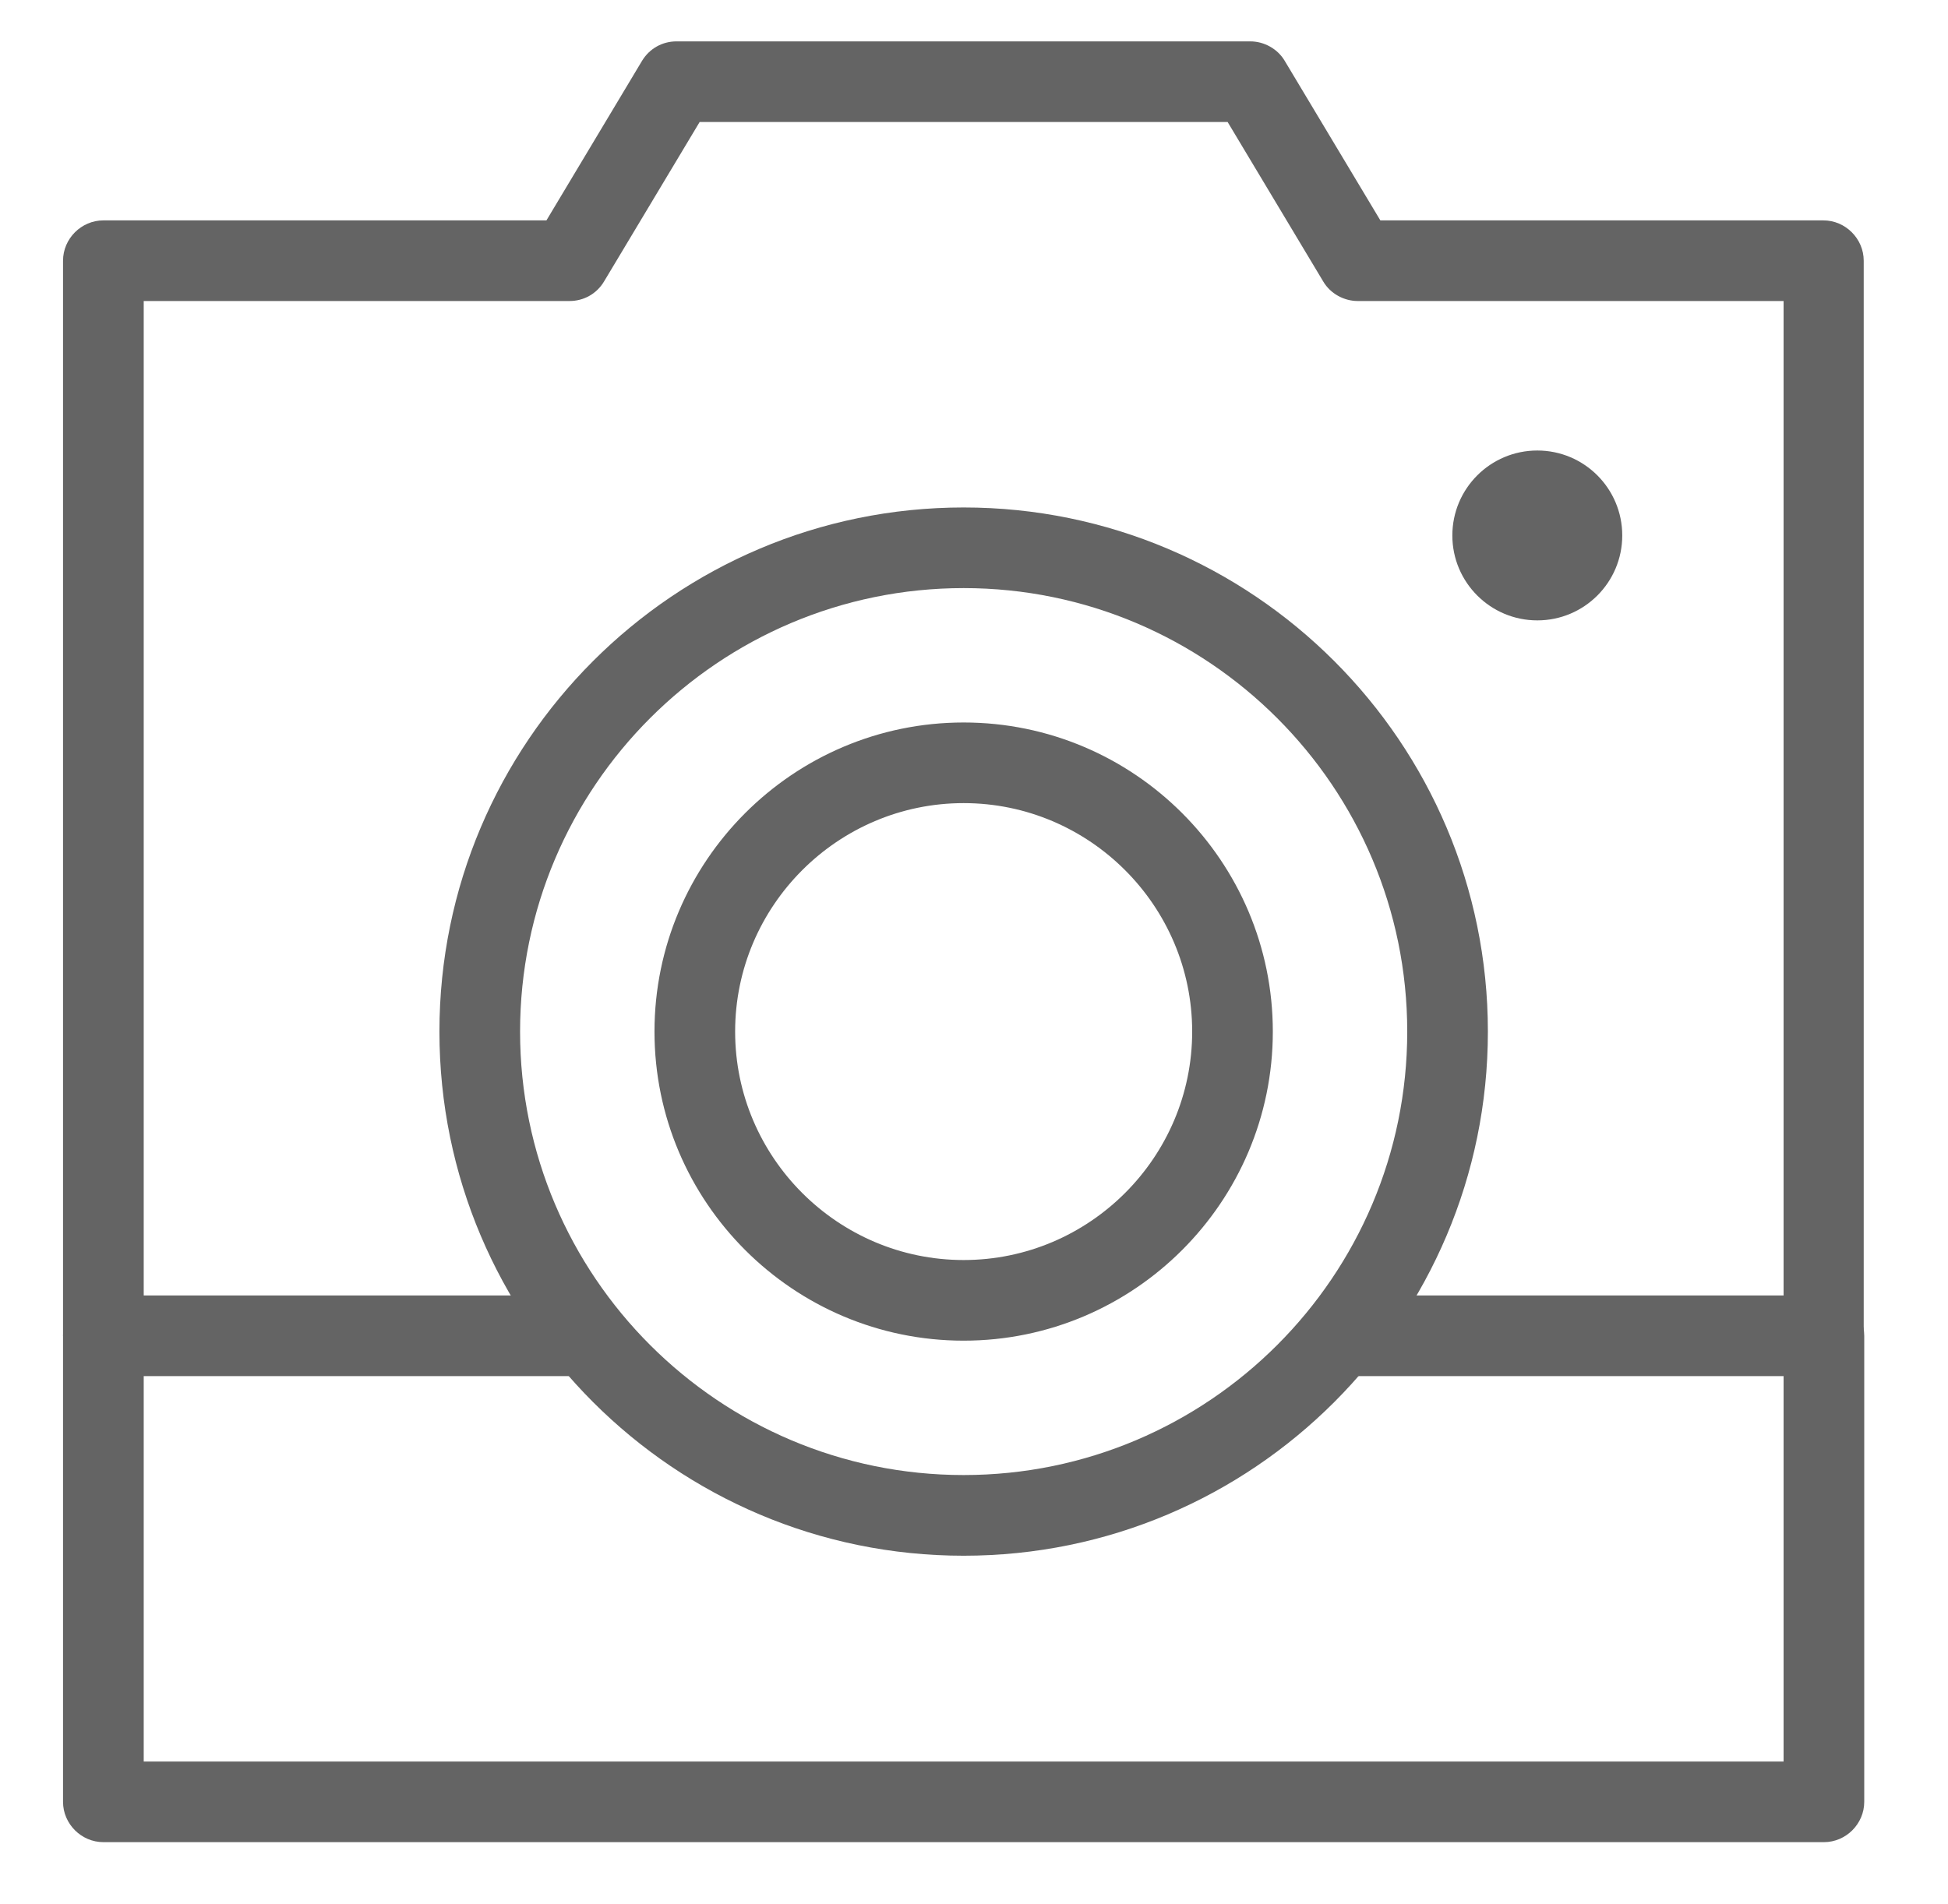 <svg width="45" height="44" viewBox="0 0 45 44" fill="none" xmlns="http://www.w3.org/2000/svg">
<path d="M35.513 14.334C36.597 14.334 37.475 13.455 37.475 12.372C37.475 11.288 36.597 10.409 35.513 10.409C34.429 10.409 33.55 11.288 33.55 12.372C33.55 13.455 34.429 14.334 35.513 14.334Z" fill="#646464"/>
<path d="M43.065 30.865H41.202V6.955H31.365C31.042 6.955 30.732 6.781 30.57 6.508L28.359 2.819H16.162L13.951 6.508C13.778 6.794 13.479 6.955 13.156 6.955H3.32V30.865H1.456V6.024C1.456 5.514 1.879 5.092 2.388 5.092H12.623L14.833 1.403C15.007 1.118 15.305 0.956 15.628 0.956H28.881C29.204 0.956 29.514 1.13 29.676 1.403L31.887 5.092H42.121C42.63 5.092 43.053 5.514 43.053 6.024V30.865H43.065Z" fill="#646464"/>
<path d="M42.134 42.563H2.388C1.879 42.563 1.456 42.141 1.456 41.632V30.863C1.456 30.354 1.879 29.932 2.388 29.932H13.38V31.795H3.32V40.7H41.202V31.795H30.943V29.932H42.134C42.643 29.932 43.065 30.354 43.065 30.863V41.632C43.065 42.141 42.643 42.563 42.134 42.563Z" fill="#646464"/>
<path d="M22.261 35.945C15.579 35.945 10.151 30.517 10.151 23.835C10.151 17.152 15.579 11.725 22.261 11.725C28.943 11.725 34.371 17.152 34.371 23.835C34.371 30.517 28.943 35.945 22.261 35.945ZM22.261 13.588C16.61 13.588 12.014 18.183 12.014 23.835C12.014 29.486 16.61 34.081 22.261 34.081C27.912 34.081 32.508 29.486 32.508 23.835C32.508 18.183 27.912 13.588 22.261 13.588ZM22.261 30.976C18.324 30.976 15.119 27.772 15.119 23.835C15.119 19.897 18.324 16.693 22.261 16.693C26.198 16.693 29.403 19.897 29.403 23.835C29.403 27.772 26.198 30.976 22.261 30.976ZM22.261 18.556C19.355 18.556 16.982 20.928 16.982 23.835C16.982 26.741 19.355 29.113 22.261 29.113C25.167 29.113 27.54 26.741 27.54 23.835C27.54 20.928 25.167 18.556 22.261 18.556Z" fill="#646464"/>
</svg>
